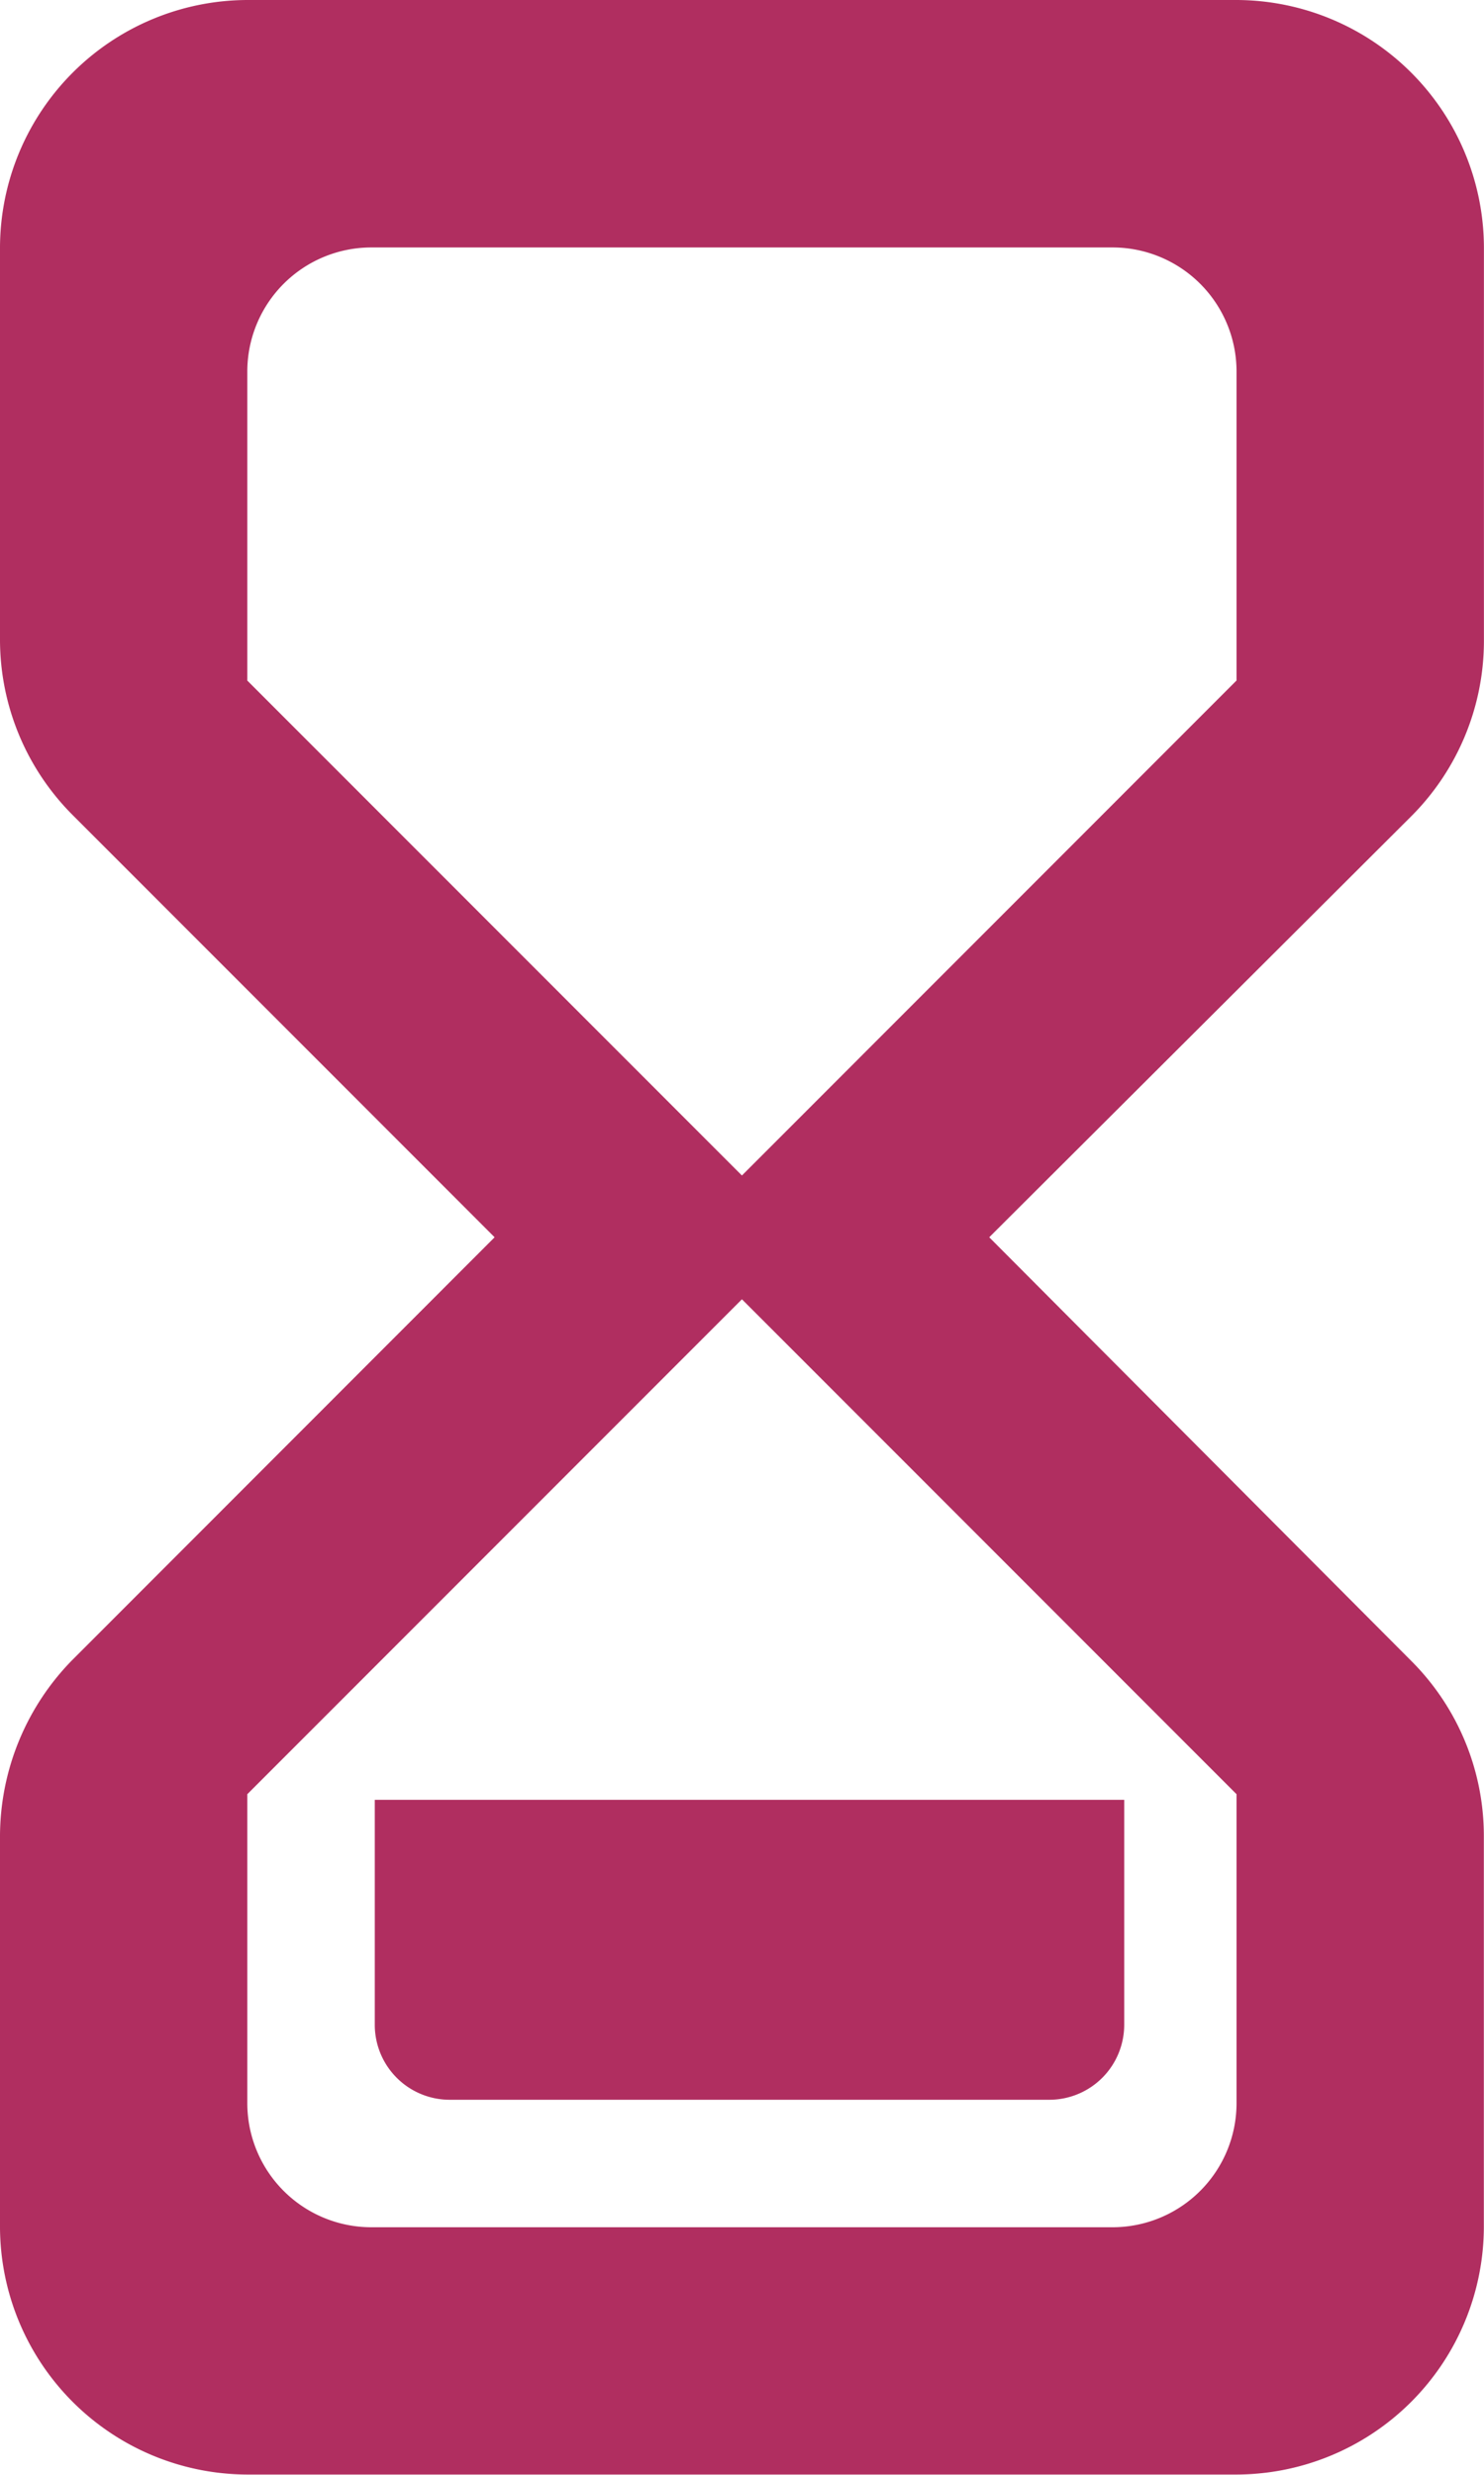 <svg xmlns="http://www.w3.org/2000/svg" width="19.802" height="33.003" viewBox="0 0 19.802 33.003">
  <g id="Gruppe_345" data-name="Gruppe 345" transform="translate(0)">
    <g id="round-hourglass_empty-24px">
      <path id="Pfad_1126" data-name="Pfad 1126" d="M9.3,2A3.31,3.31,0,0,0,6,5.3v5.231a3.31,3.31,0,0,0,.974,2.343L12.6,18.5,6.957,24.145A3.365,3.365,0,0,0,6,26.488V31.7A3.31,3.31,0,0,0,9.3,35H22.5a3.31,3.31,0,0,0,3.3-3.3V26.488a3.3,3.3,0,0,0-.957-2.327L19.2,18.5l5.627-5.61a3.31,3.31,0,0,0,.974-2.343V5.3A3.31,3.31,0,0,0,22.5,2ZM22.5,25.927v4.125a1.655,1.655,0,0,1-1.65,1.65h-9.9a1.655,1.655,0,0,1-1.65-1.65V25.927l6.6-6.6Zm-6.6-8.251-6.6-6.6V6.95A1.655,1.655,0,0,1,10.95,5.3h9.9A1.655,1.655,0,0,1,22.5,6.95v4.125Z" transform="translate(-6 -2)" fill="#B02E60"/>
    </g>
    <path id="Rechteck_805" data-name="Rechteck 805" d="M0,0H10a0,0,0,0,1,0,0V3A1,1,0,0,1,9,4H1A1,1,0,0,1,0,3V0A0,0,0,0,1,0,0Z" transform="translate(5.001 24.002)" fill="#B02E60"/>
  </g>
</svg>

